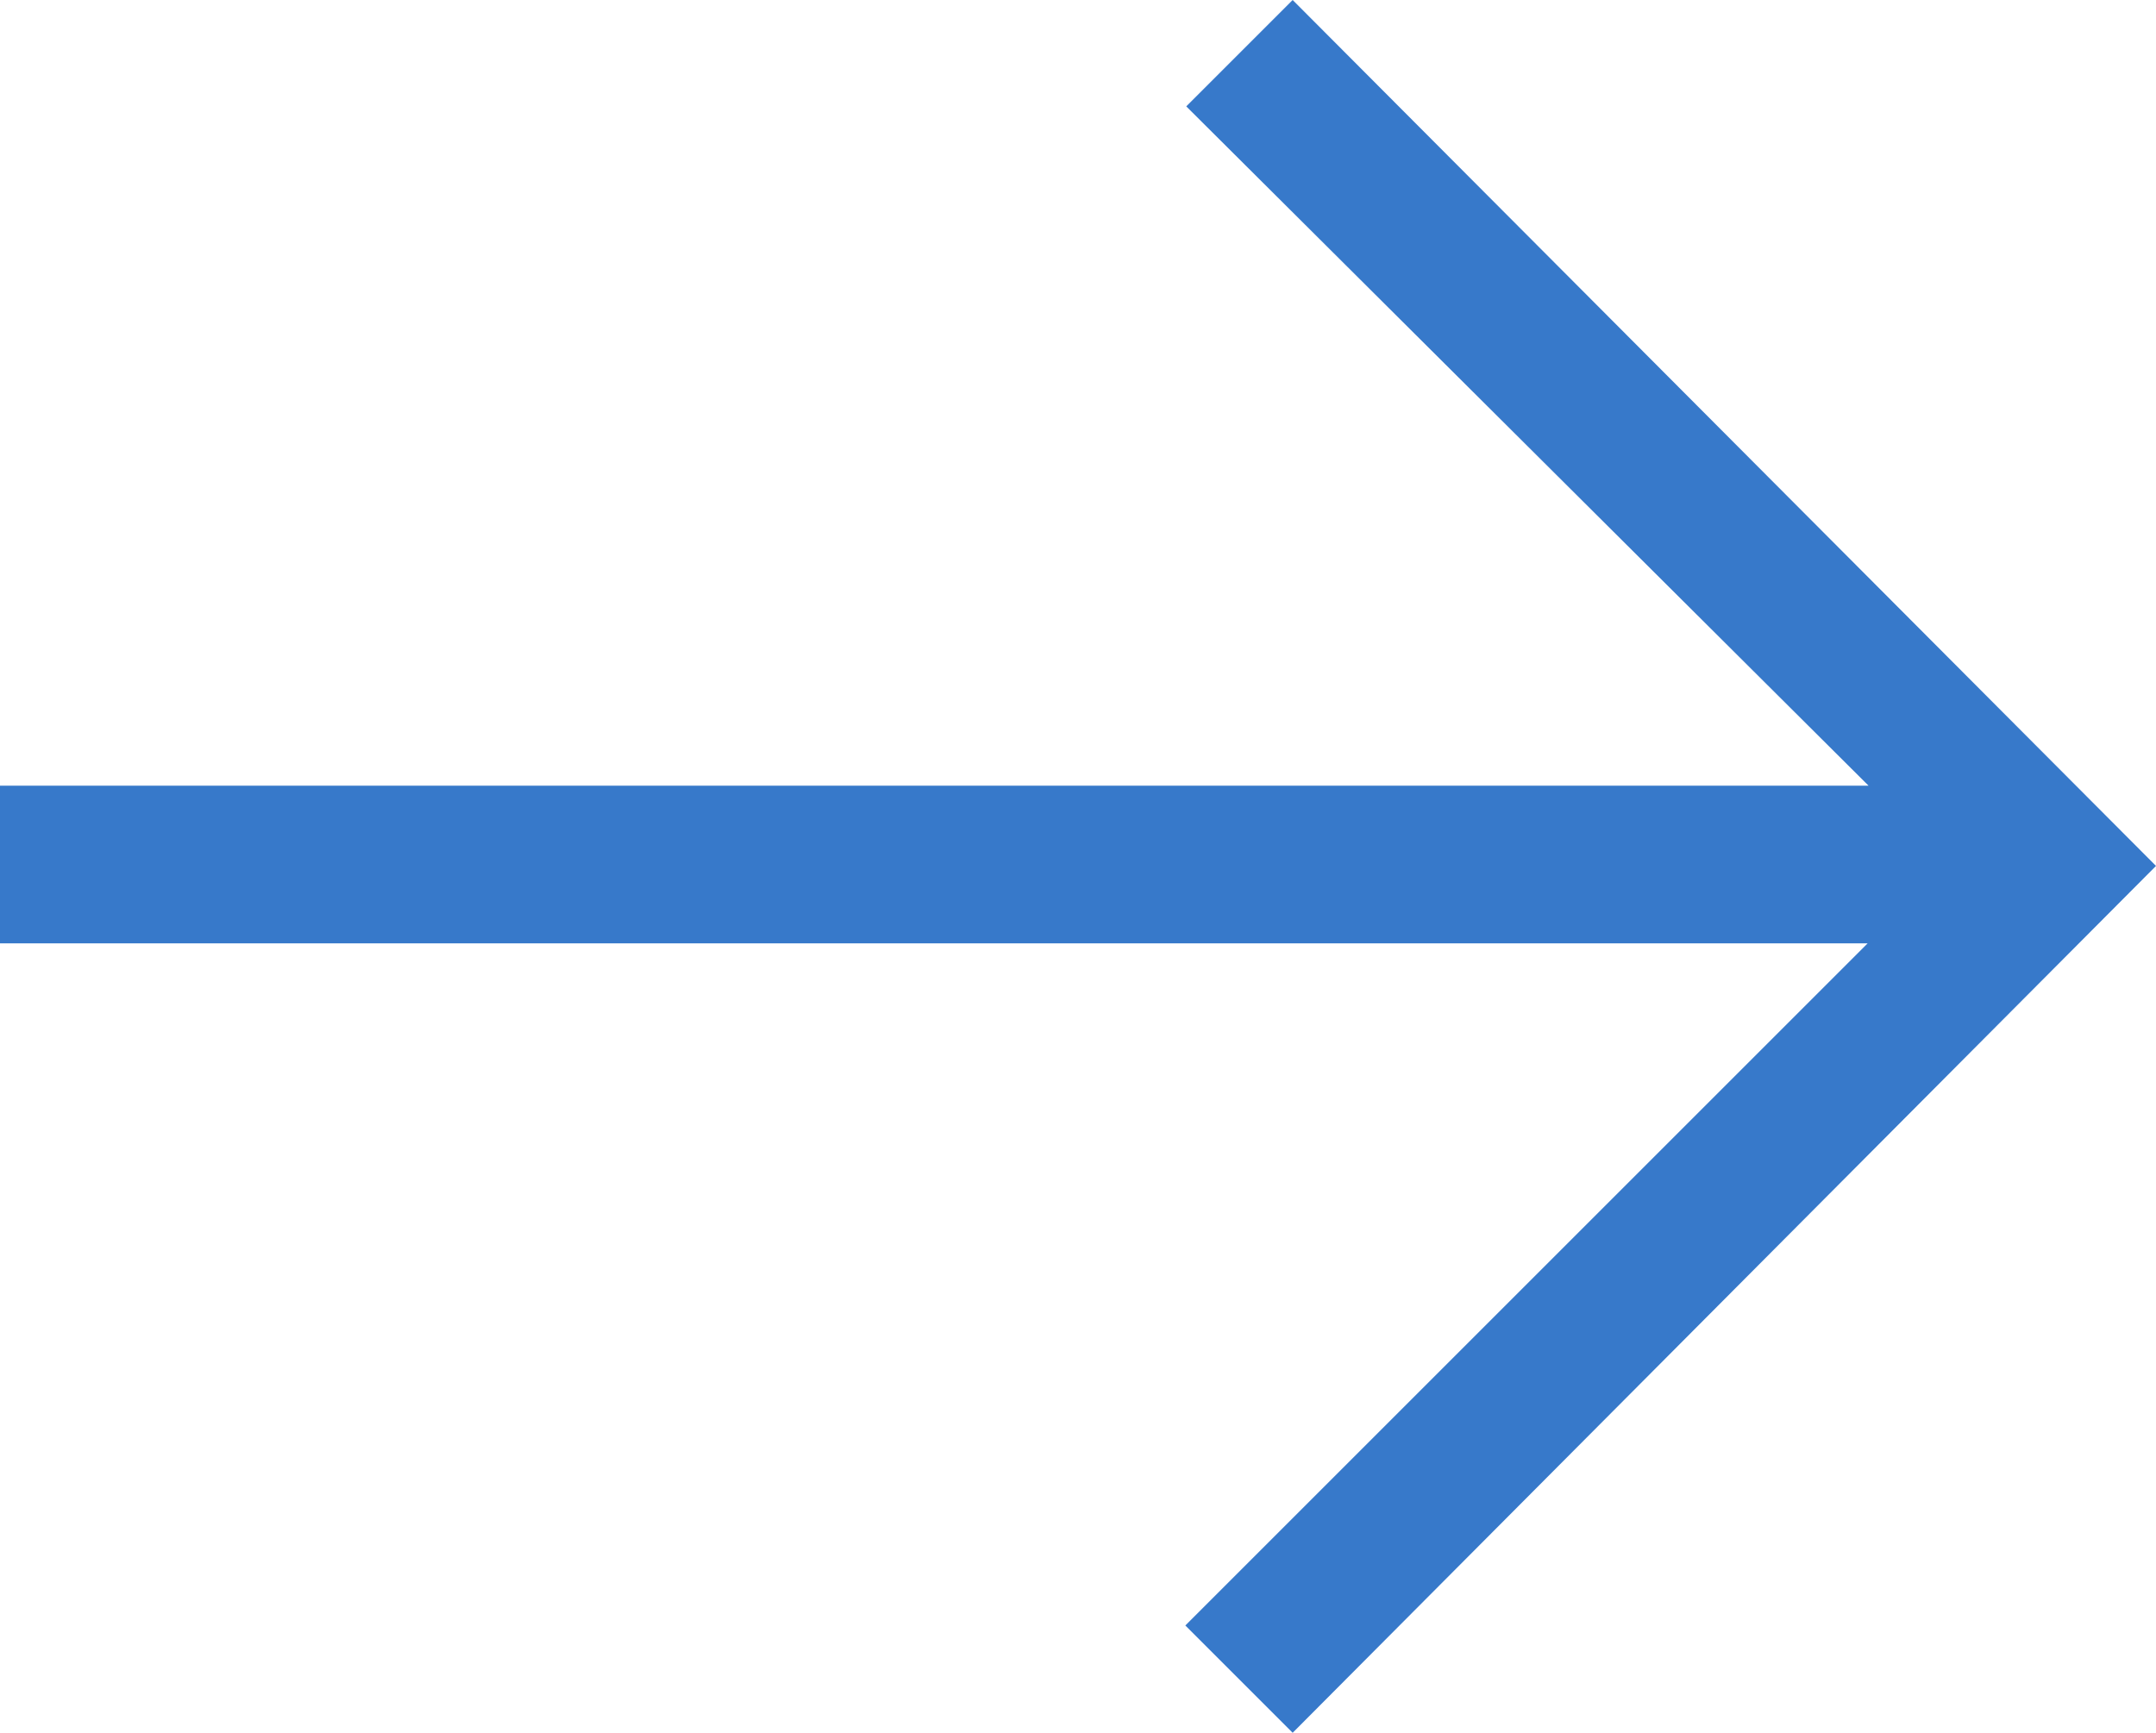<svg enable-background="new 0 0 231 185.7" viewBox="0 0 231 185.7" xmlns="http://www.w3.org/2000/svg"><path d="m138.5 185.7-11.5-11.5 73.1-73.1h-200.1v-16.9h200.2l-73.1-72.8 11.4-11.4 92.5 92.8z" fill="#3779ca"/></svg>